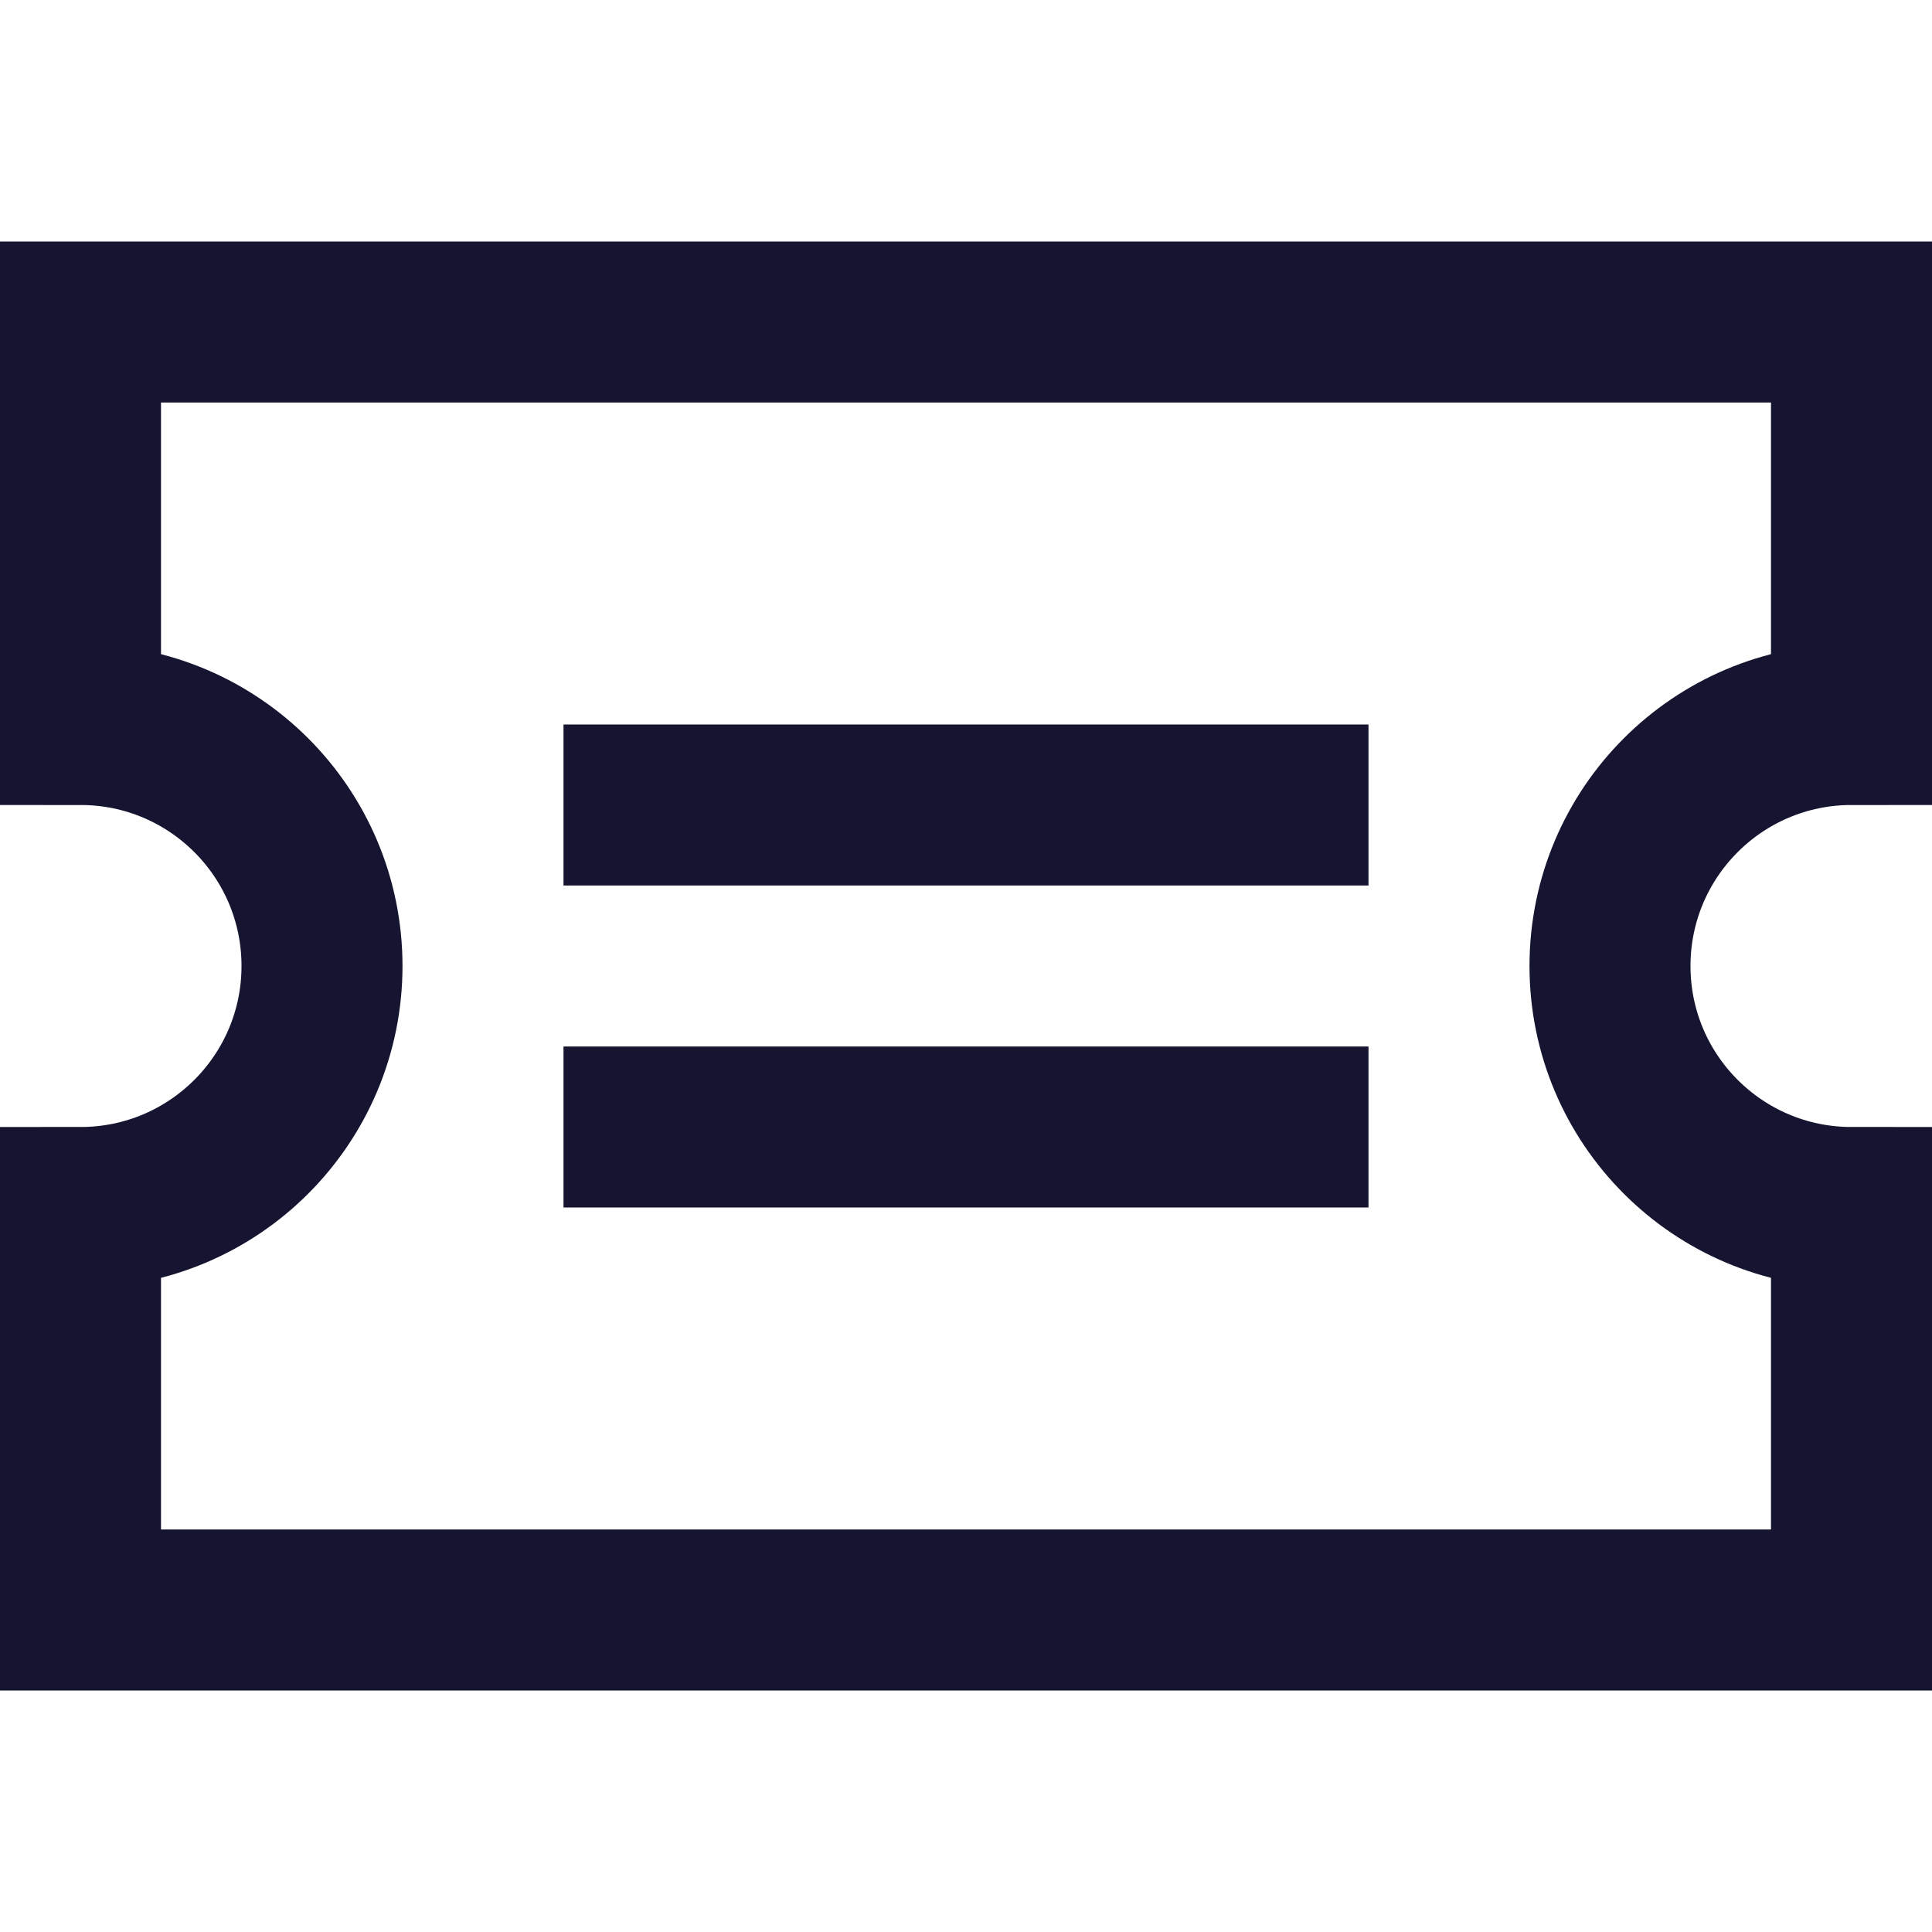 <svg width="24" height="24" viewBox="0 0 24 24" fill="none" xmlns="http://www.w3.org/2000/svg">
<path d="M20 12C20 10.343 21.343 9 23 9V4H1V9C2.657 9 4 10.343 4 12C4 13.657 2.657 15 1 15V20H23V15C21.343 15 20 13.657 20 12Z" stroke="#161531" stroke-width="2" stroke-miterlimit="10" stroke-linecap="square"/>
<path d="M8 10H16" stroke="#161531" stroke-width="2" stroke-miterlimit="10" stroke-linecap="square"/>
<path d="M8 14H16" stroke="#161531" stroke-width="2" stroke-miterlimit="10" stroke-linecap="square"/>
</svg>
